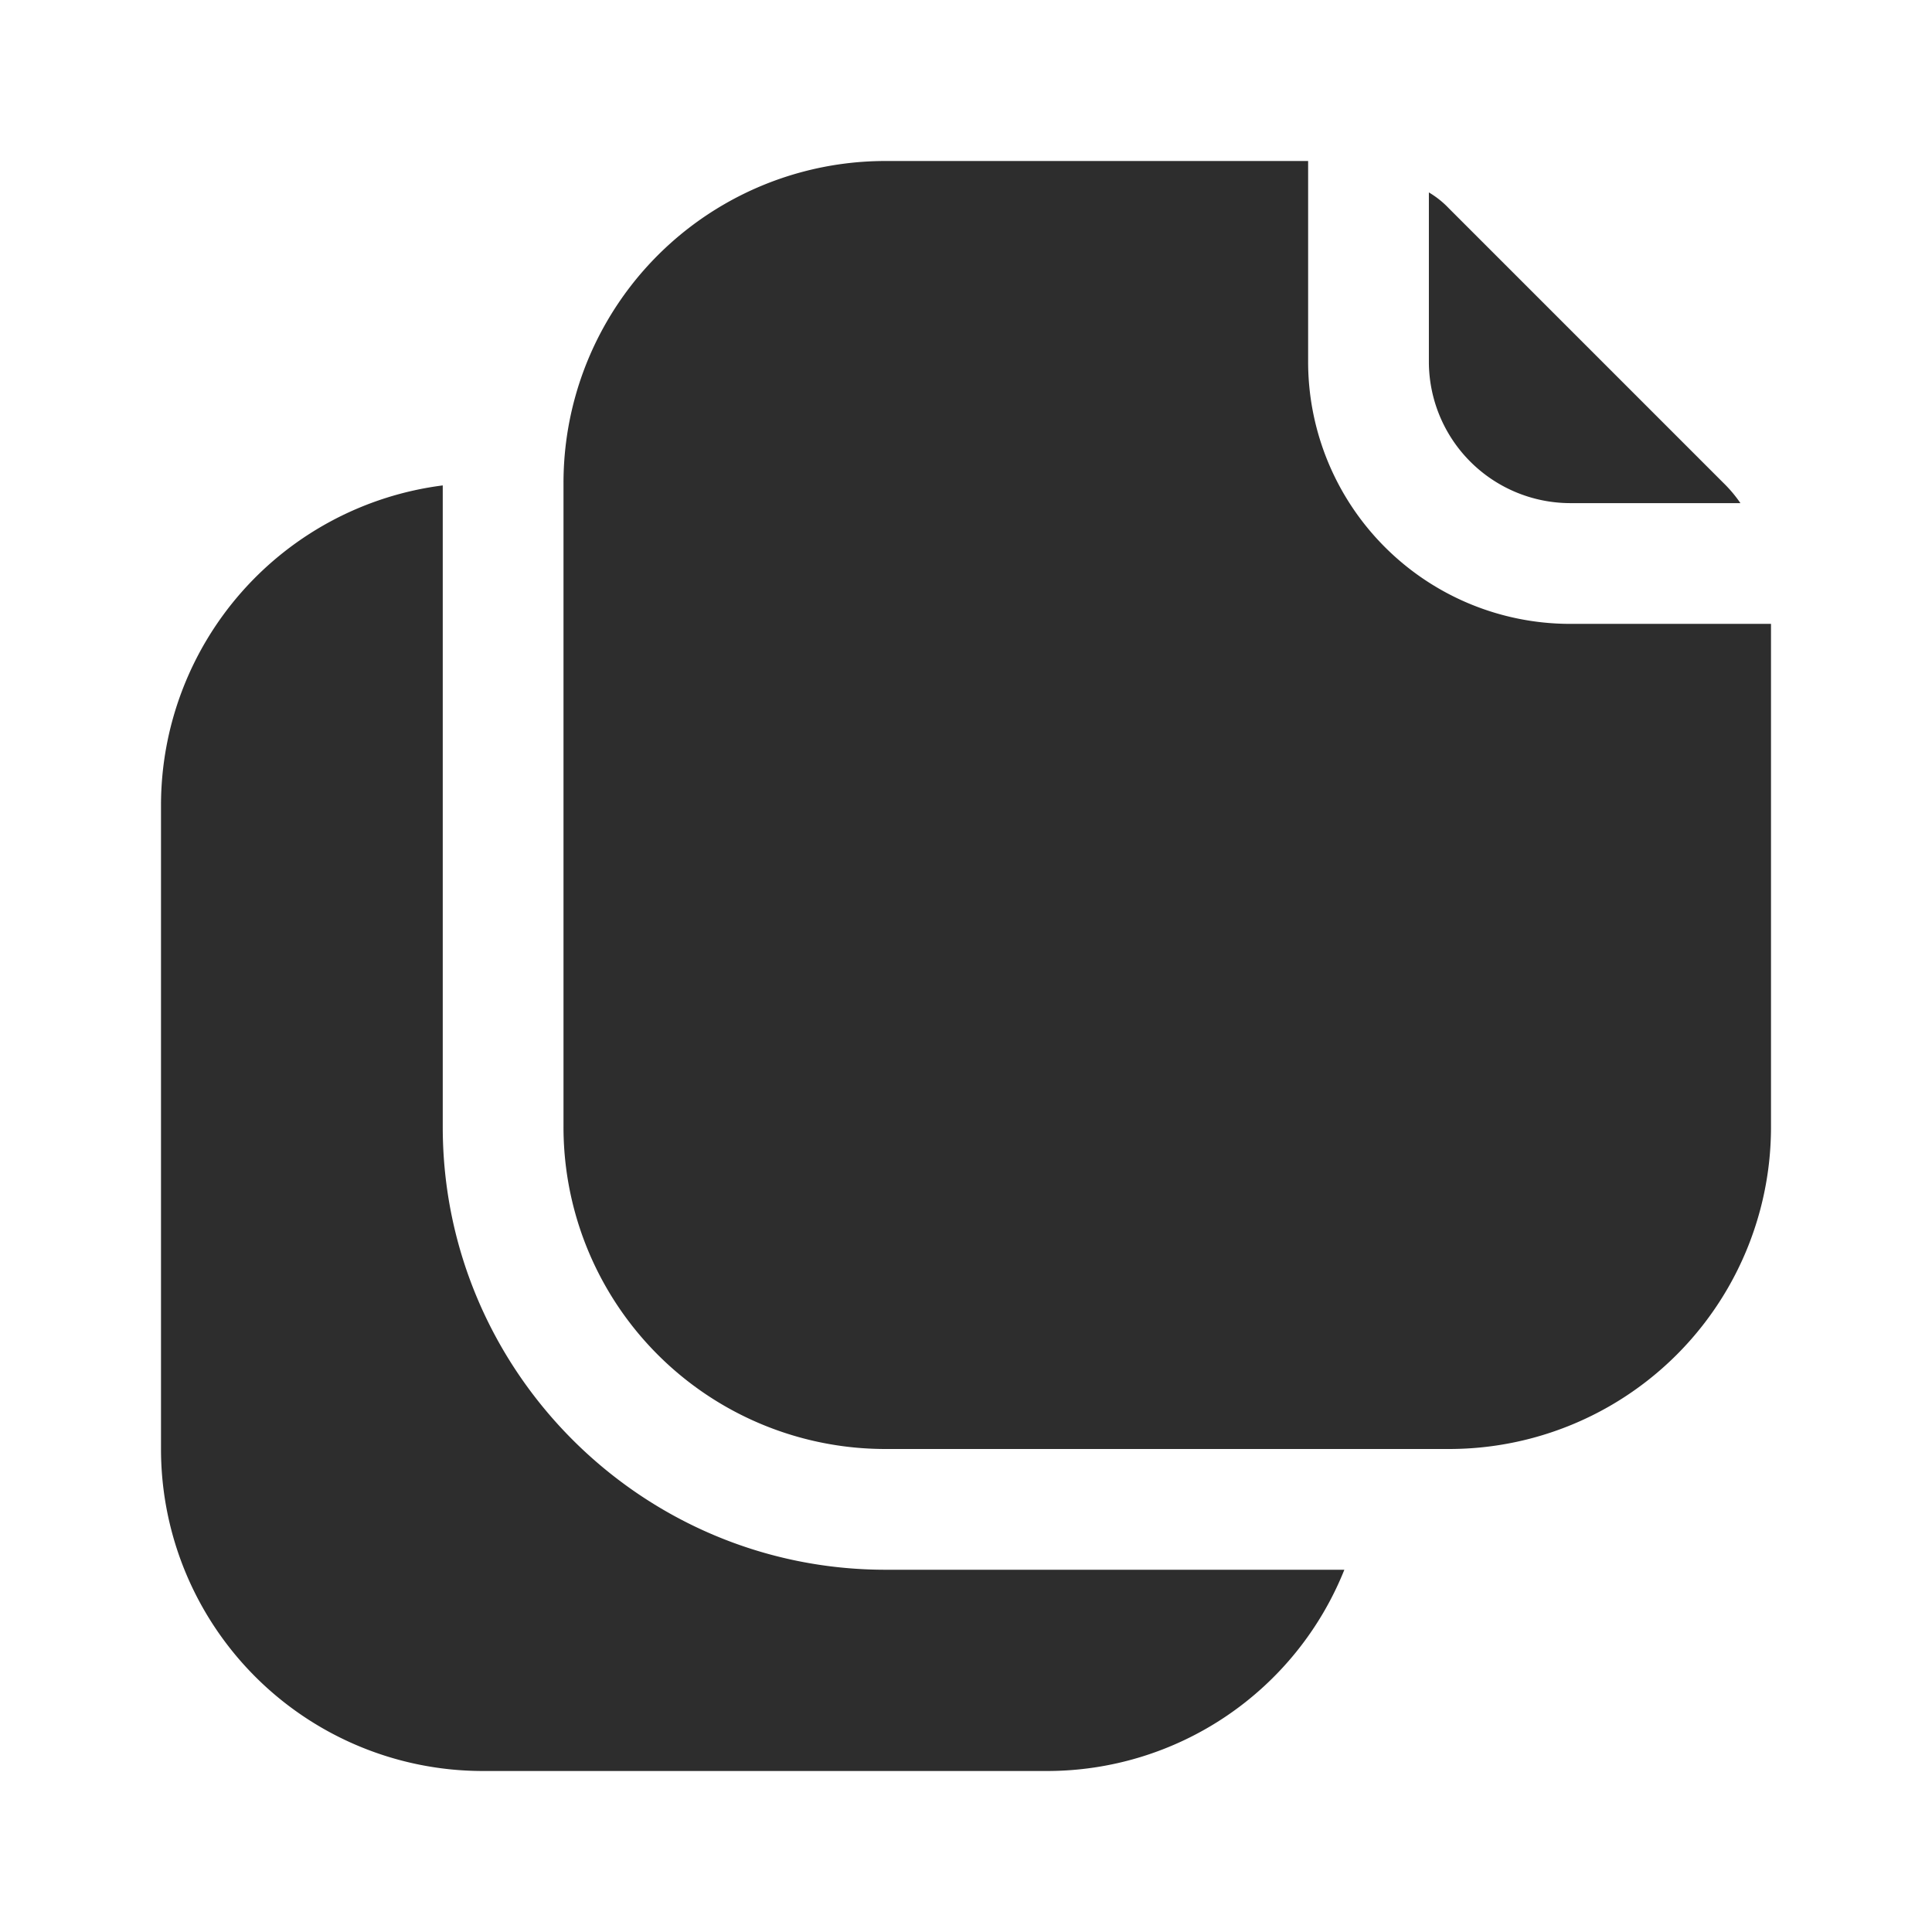 <svg xmlns="http://www.w3.org/2000/svg" version="1.1" xmlns:xlink="http://www.w3.org/1999/xlink" width="512" height="512" x="0" y="0" viewBox="0 0 512 512" style="enable-background:new 0 0 512 512" xml:space="preserve" class=""><g><path d="M234.667 416h121.6a84.861 84.861 0 0 1-78.934 53.333H128A85.309 85.309 0 0 1 42.667 384V213.333a85.483 85.483 0 0 1 74.666-84.692v170.026c0 64.64 52.693 117.333 117.334 117.333zM416 133.333h45.227a34.9 34.9 0 0 0-4.481-5.333L384 55.25a24.606 24.606 0 0 0-5.333-4.26V96A37.512 37.512 0 0 0 416 133.333zm0 32A69.467 69.467 0 0 1 346.667 96V42.667h-112A85.31 85.31 0 0 0 149.333 128v170.667A85.311 85.311 0 0 0 234.667 384H384a85.31 85.31 0 0 0 85.333-85.333V165.333z" data-name="copy-Filled" fill="#2d2d2d" opacity="1" data-original="#000000" class=""></path></g></svg>